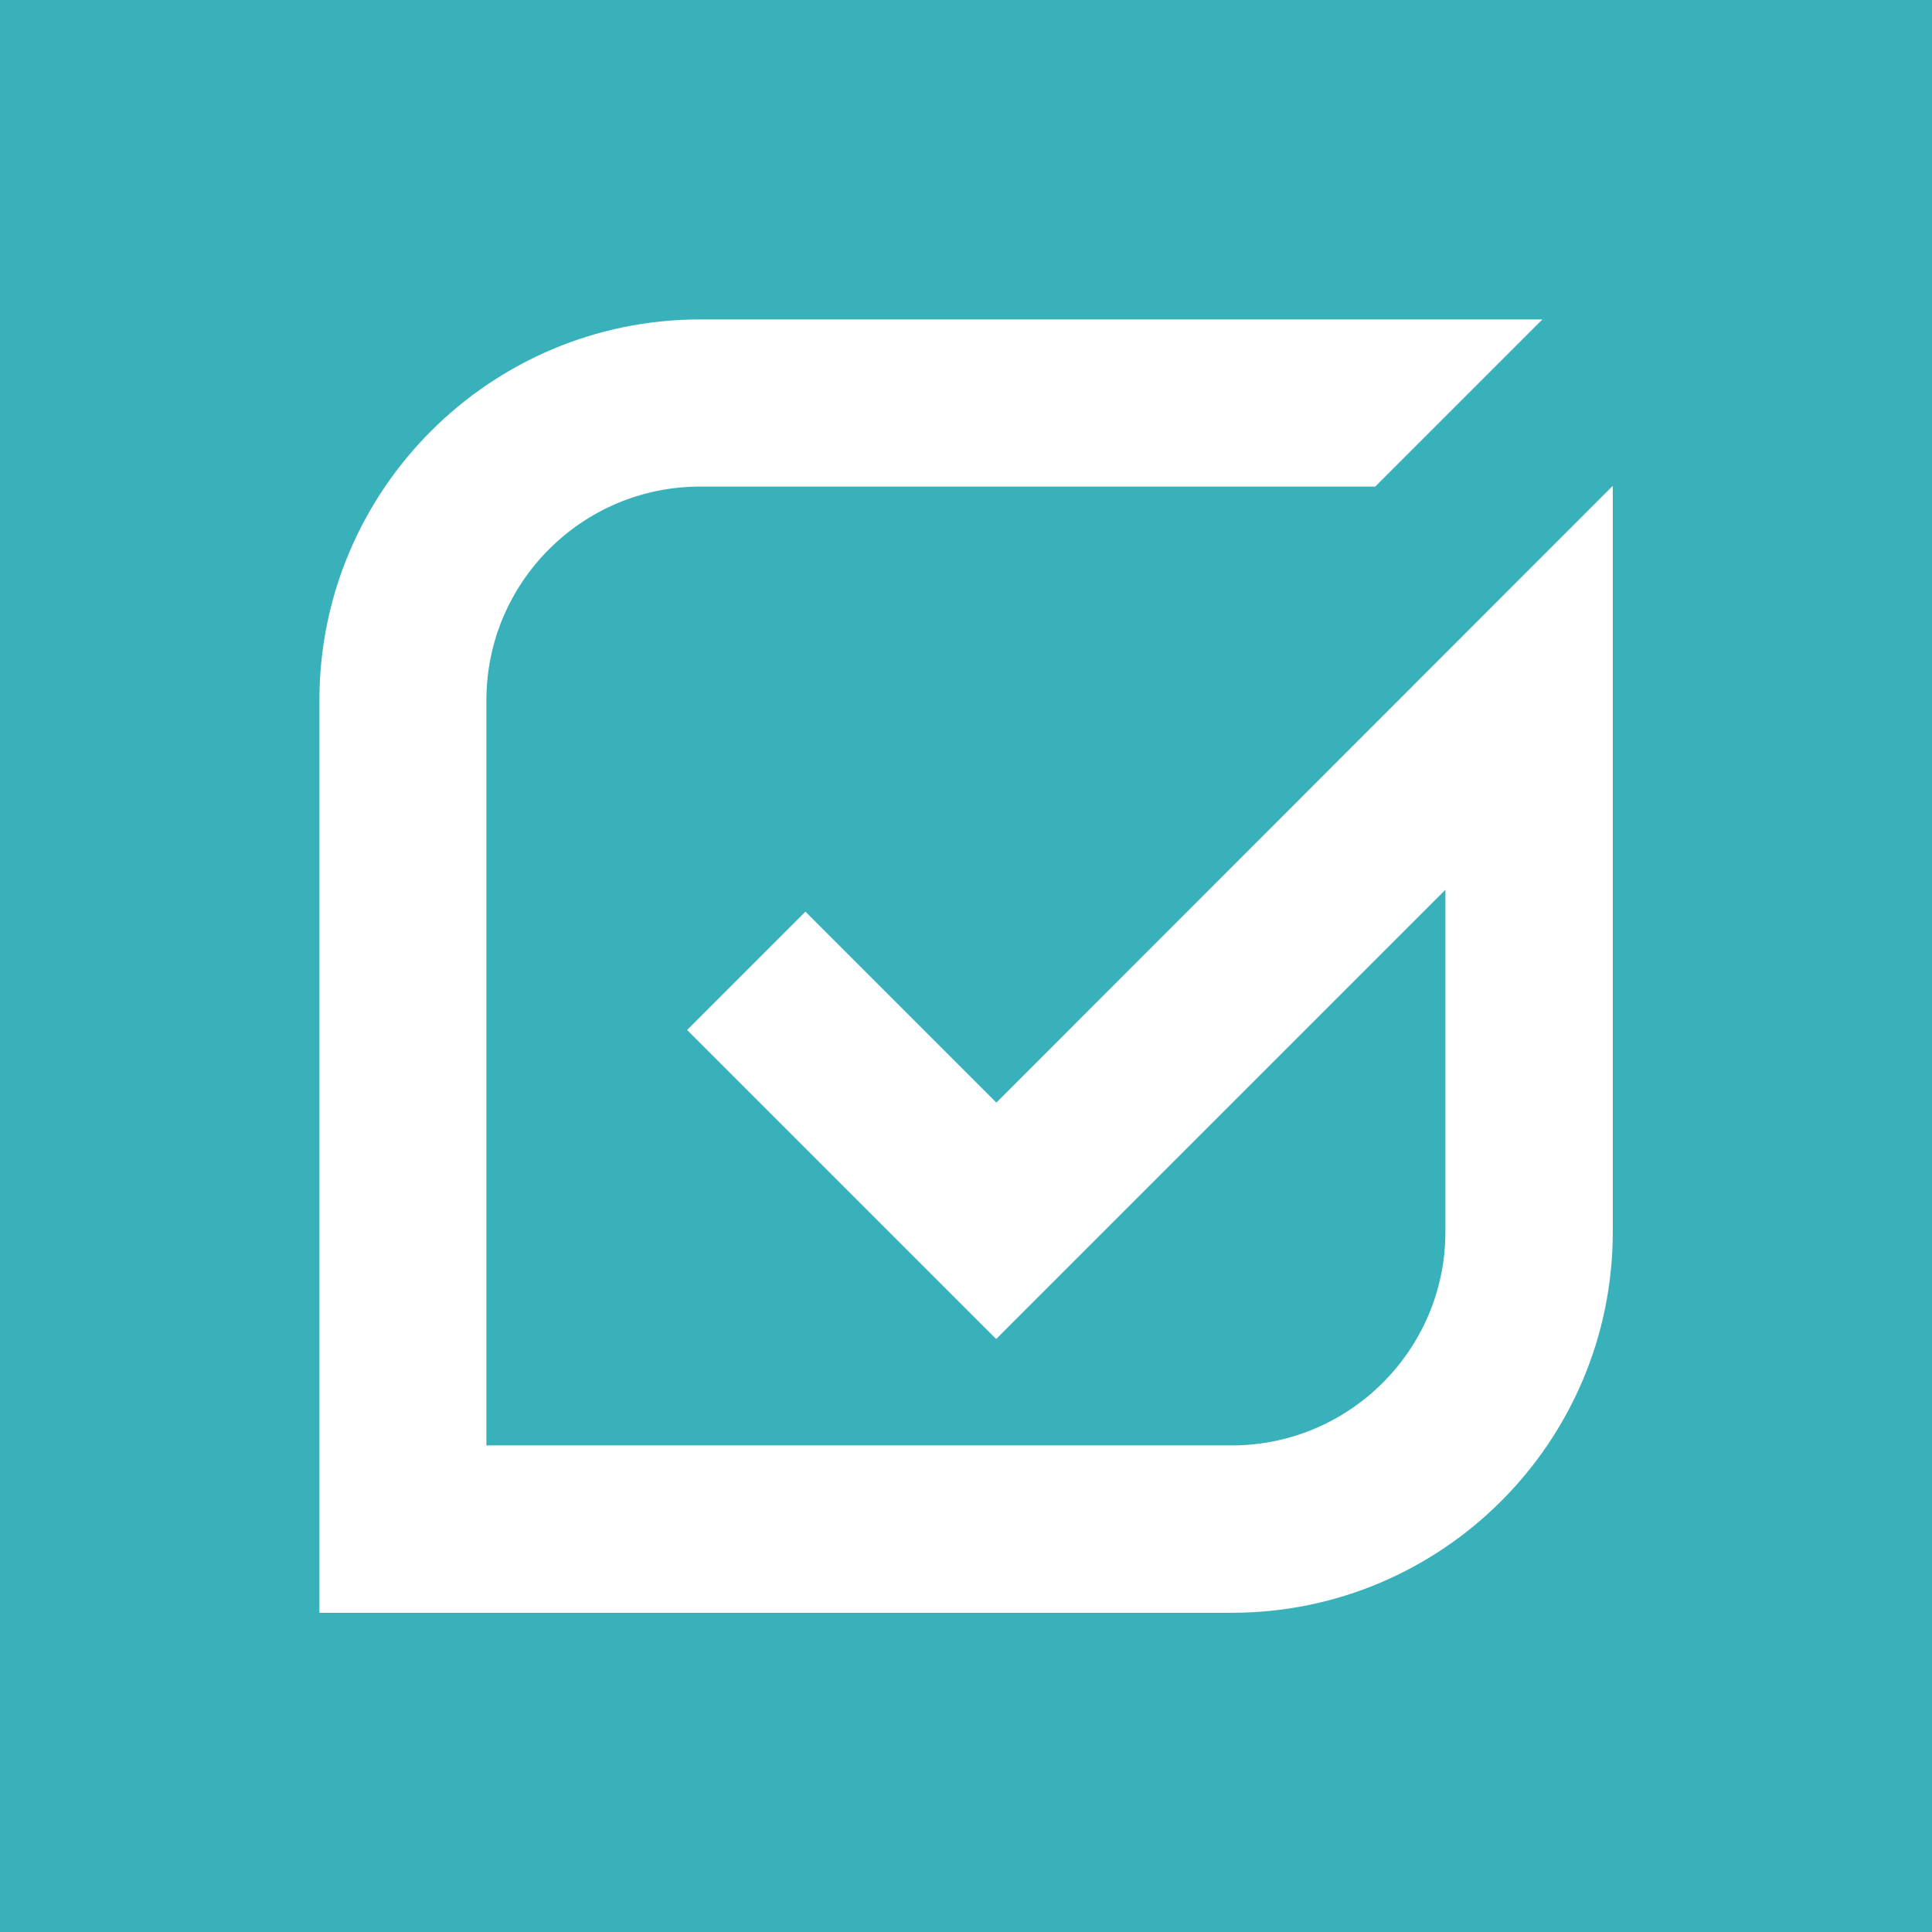 <?xml version="1.0" encoding="utf-8"?>
<!-- Generator: Adobe Illustrator 19.0.0, SVG Export Plug-In . SVG Version: 6.00 Build 0)  -->
<svg version="1.1" id="Square" xmlns="http://www.w3.org/2000/svg" xmlns:xlink="http://www.w3.org/1999/xlink" x="0px" y="0px"
	 viewBox="0 0 1024 1024" style="enable-background:new 0 0 1024 1024;" xml:space="preserve">
<style type="text/css">
	.st0{fill:#38B1BA;}
	.st1{fill:#FFFFFF;}
</style>
<g id="XMLID_30_">
	<rect id="XMLID_35_" x="0" y="0" class="st0" width="1024" height="1024"/>
	<path id="XMLID_31_" class="st1" d="M528.1,584.4L426.9,483.2l-62.7,62.7l163.8,163.8l238.1-238.1v181.3
		c0,62.4-50.8,113.2-113.2,113.2H257.8V371.1c0-62.4,50.8-113.2,113.2-113.2h357.9l88.6-88.6H371.1c-111.3,0-201.8,90.5-201.8,201.8
		v483.7h483.7c111.3,0,201.8-90.5,201.8-201.8V257.5L528.1,584.4z"/>
</g>
</svg>
